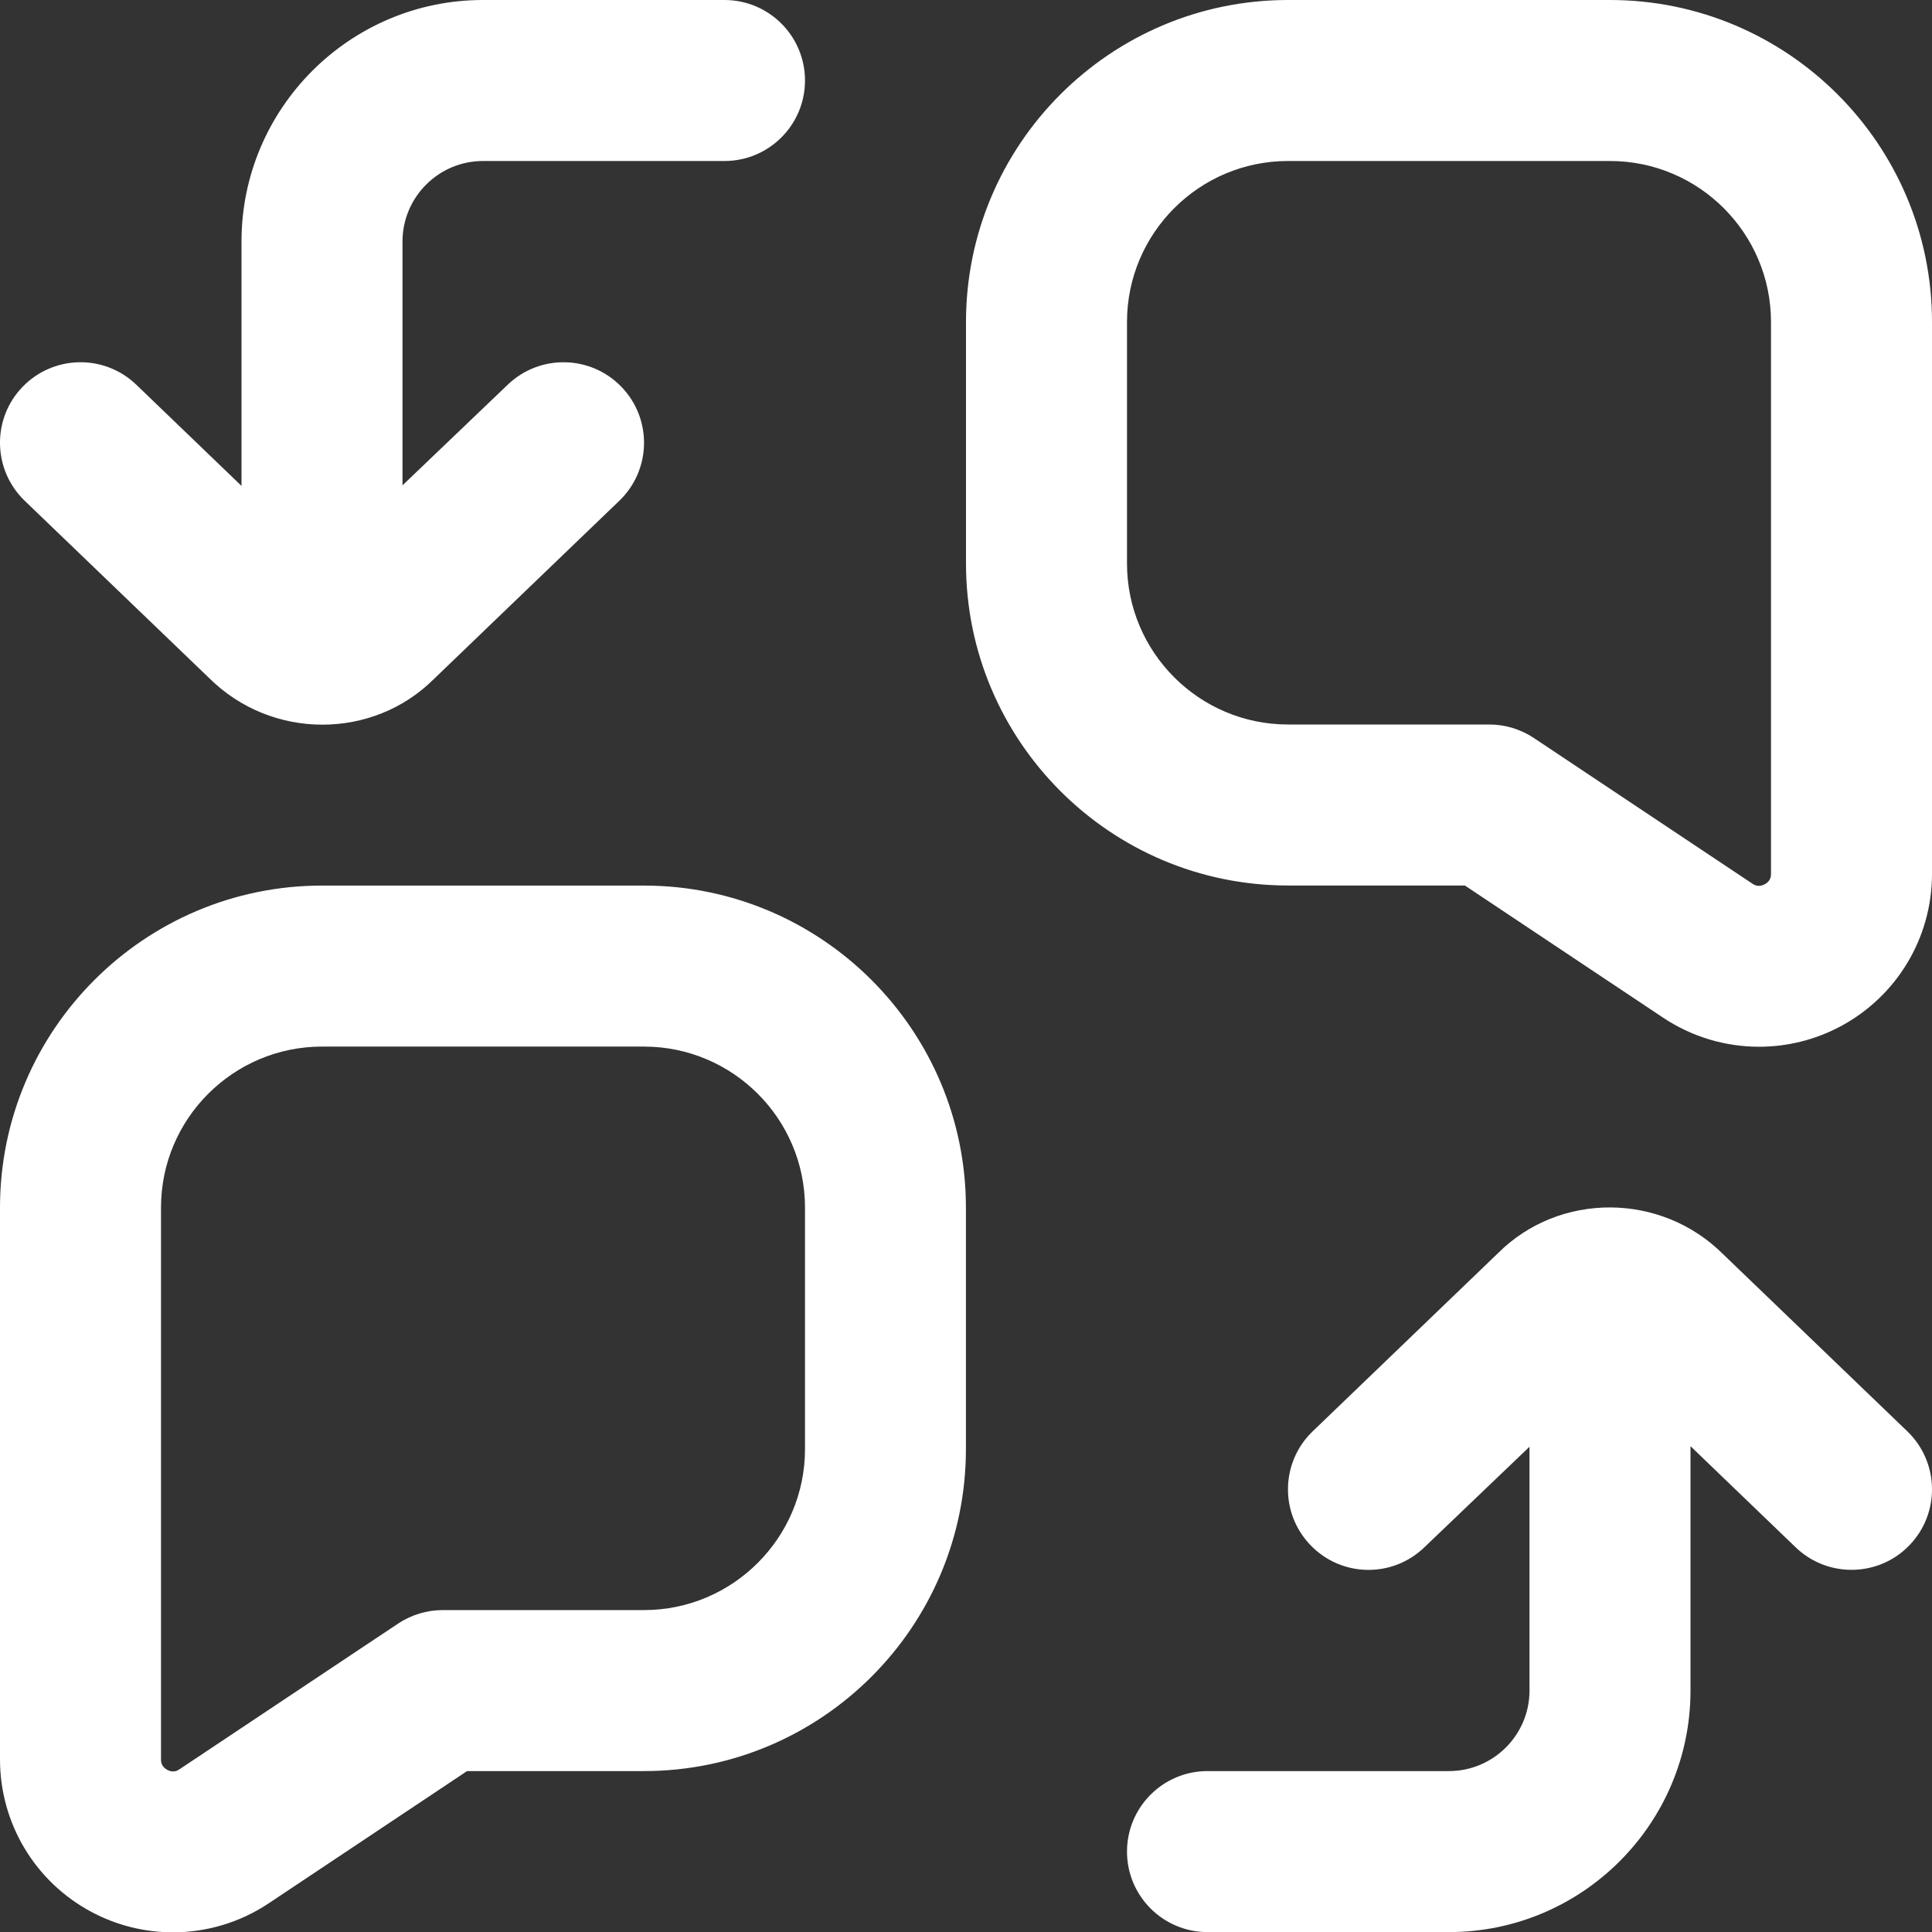 <?xml version="1.0" encoding="UTF-8"?>
<svg xmlns="http://www.w3.org/2000/svg" id="Layer_1" data-name="Layer 1" viewBox="0 0 24 24">
  <rect x="0" y="0" width="24" height="24" fill="#333333" stroke="none"/>
  <path fill="#fff" d="M20,0h-4c-2.206,0-4,1.794-4,4v3c0,2.206,1.794,4,4,4h2.197l2.463,1.642c.36,.24,.775,.361,1.192,.361,.347,0,.695-.084,1.013-.254,.7-.375,1.135-1.1,1.135-1.894V4c0-2.206-1.794-4-4-4Zm2,10.855c0,.022,0,.089-.078,.13-.079,.042-.134,.005-.152-.007l-2.715-1.81c-.164-.109-.357-.168-.555-.168h-2.5c-1.103,0-2-.897-2-2v-3c0-1.103,.897-2,2-2h4c1.103,0,2,.897,2,2v6.855ZM.307,6.221c-.398-.383-.411-1.016-.028-1.414,.384-.399,1.017-.41,1.414-.028l1.307,1.257V3c0-1.654,1.346-3,3-3h3c.552,0,1,.448,1,1s-.448,1-1,1h-3c-.551,0-1,.449-1,1v3.029l1.307-1.25c.398-.382,1.03-.371,1.414,.028,.383,.398,.371,1.031-.028,1.414l-2.301,2.212c-.379,.379-.882,.569-1.387,.569-.51,0-1.021-.194-1.411-.583L.307,6.221Zm23.386,11.559c.398,.383,.411,1.016,.028,1.414-.196,.205-.458,.307-.721,.307-.25,0-.499-.093-.693-.279l-1.307-1.257v3.036c0,1.654-1.346,3-3,3h-3c-.552,0-1-.448-1-1s.448-1,1-1h3c.551,0,1-.449,1-1v-3.029l-1.307,1.25c-.397,.383-1.03,.372-1.414-.028-.383-.398-.371-1.031,.028-1.414l2.301-2.212c.761-.761,2.024-.76,2.798,.013l2.287,2.199Zm-15.693-6.779H4c-2.206,0-4,1.794-4,4v6.855c0,.794,.435,1.52,1.135,1.894,.318,.17,.666,.254,1.013,.254,.417,0,.832-.121,1.191-.361l2.463-1.642h2.197c2.206,0,4-1.794,4-4v-3c0-2.206-1.794-4-4-4Zm2,7c0,1.103-.897,2-2,2h-2.5c-.197,0-.391,.059-.555,.168l-2.716,1.81c-.018,.012-.074,.049-.151,.007-.078-.042-.078-.108-.078-.13v-6.855c0-1.103,.897-2,2-2h4c1.103,0,2,.897,2,2v3Z"/>
</svg>
